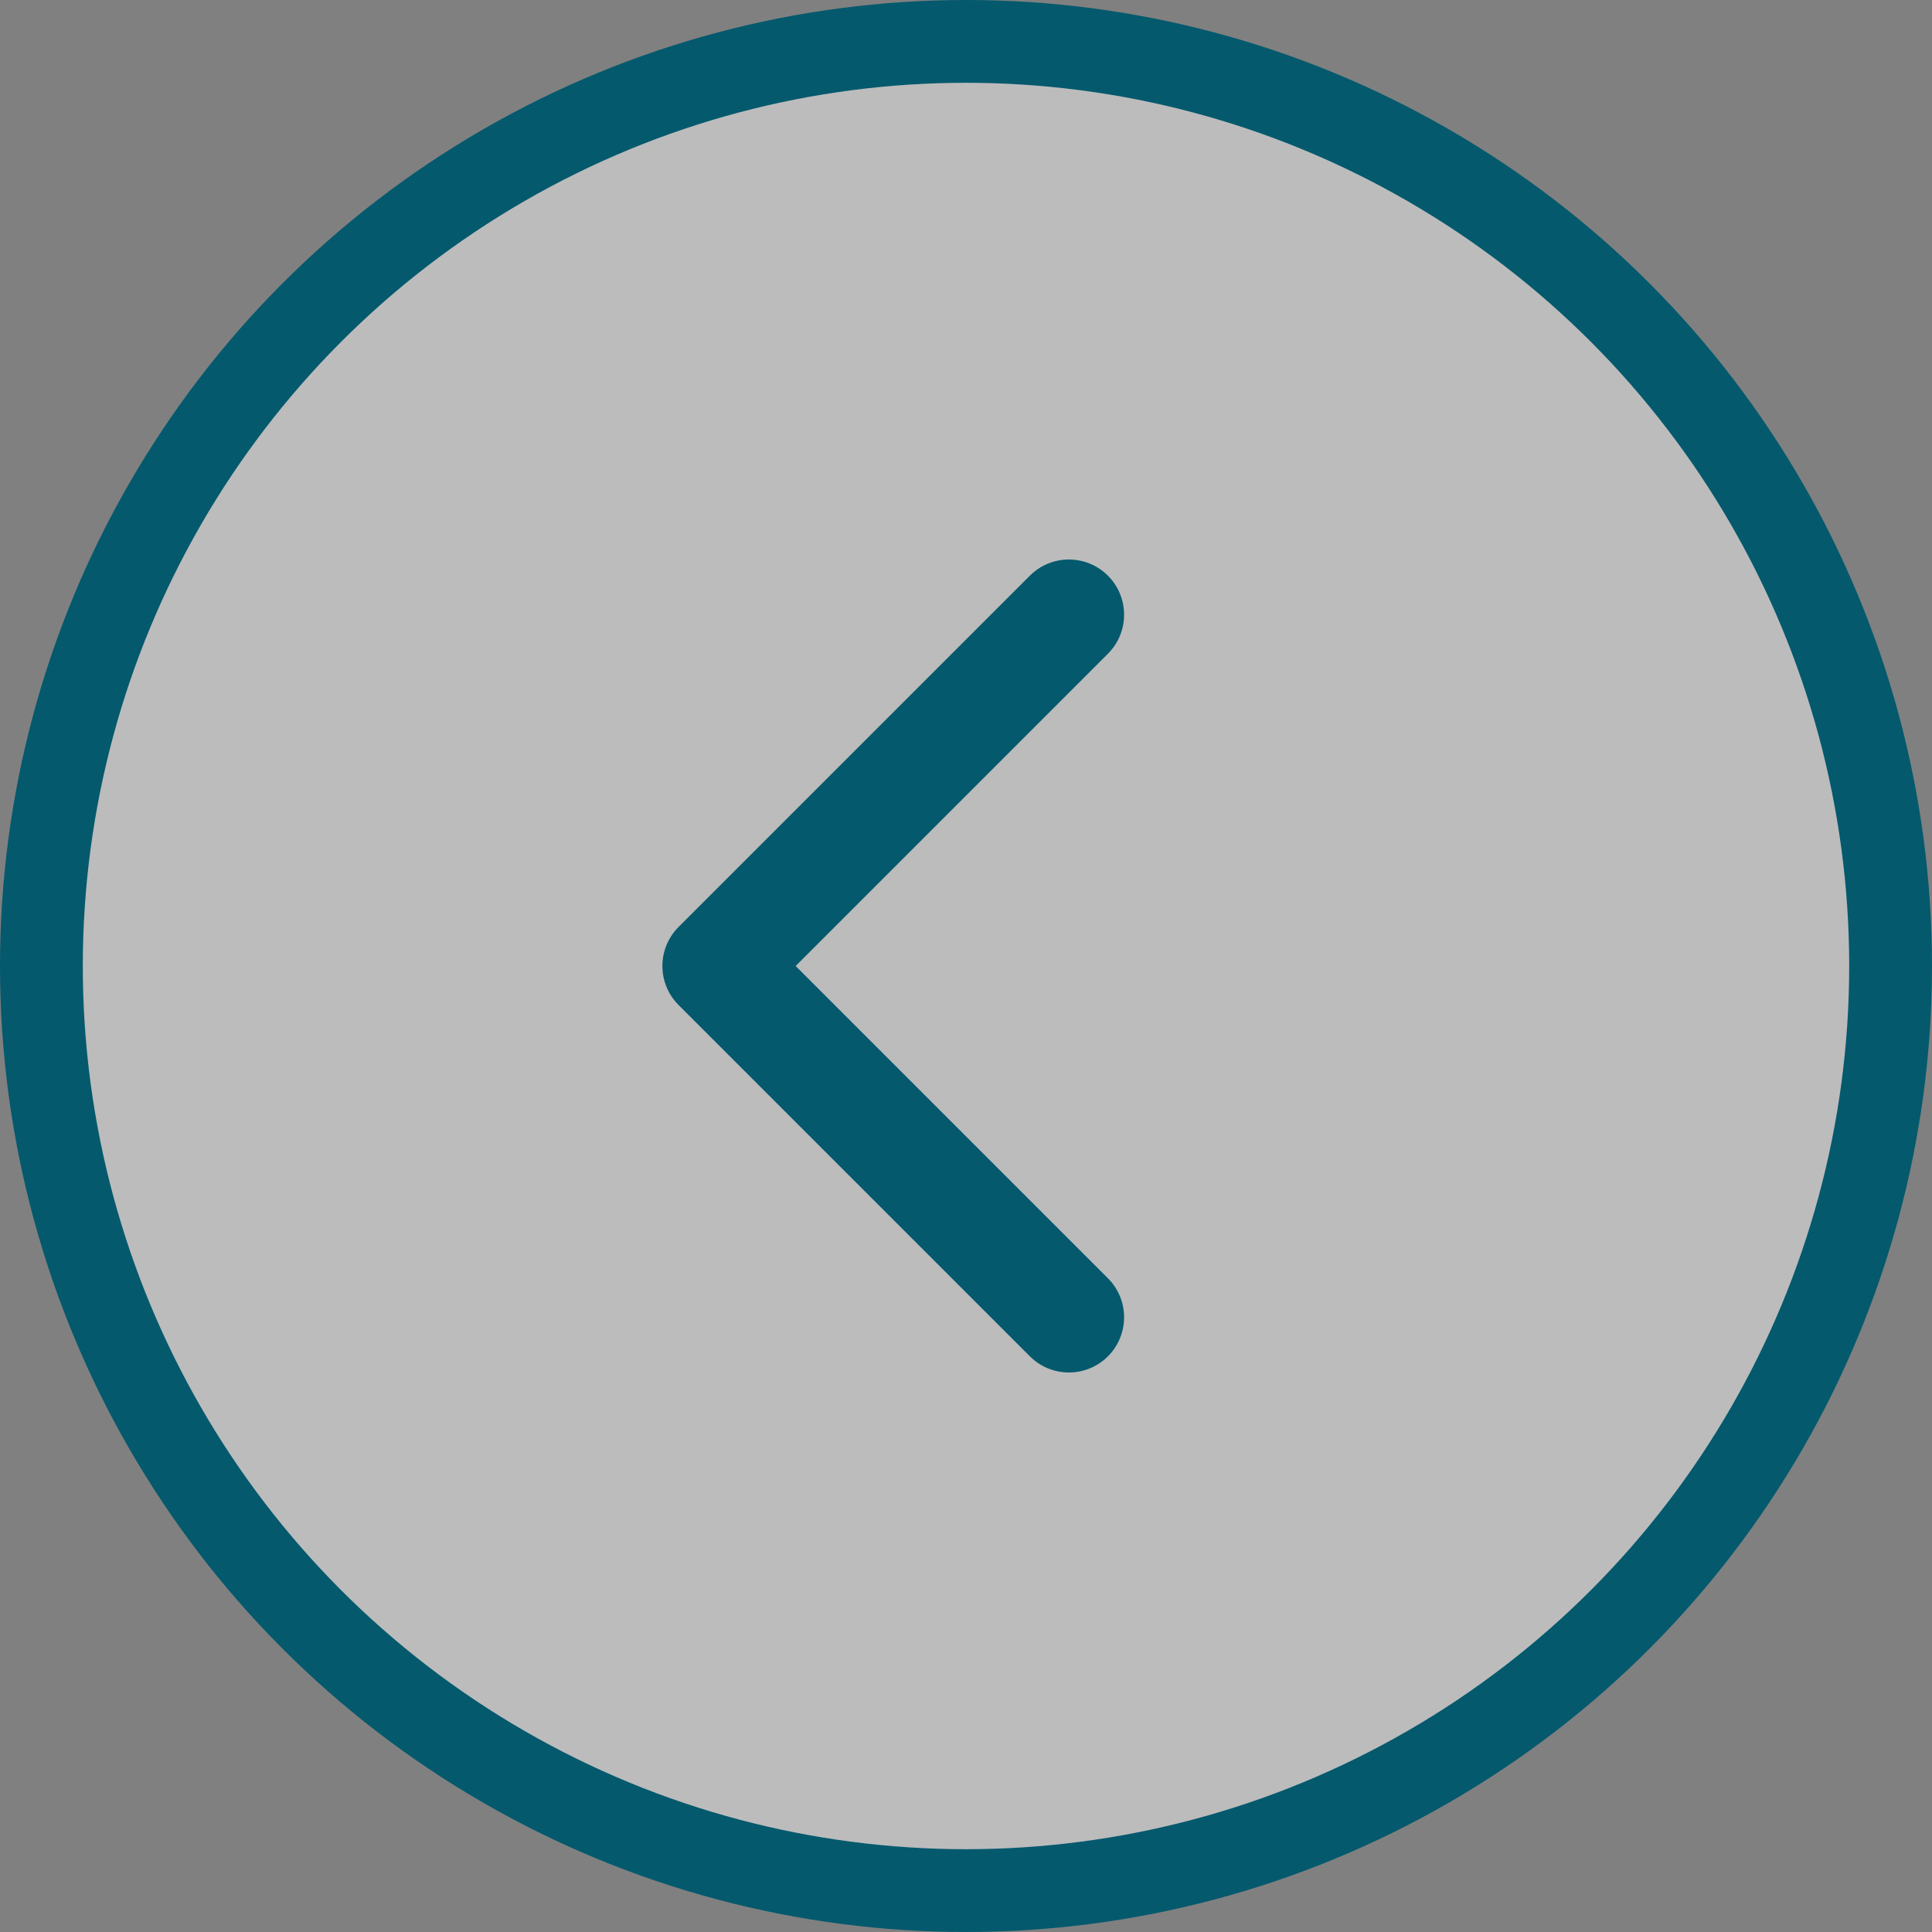 <svg width="25" height="25" viewBox="0 0 70 70" fill="none" xmlns="http://www.w3.org/2000/svg">
<rect x="0" y="0" width="70" height="70" fill="#808080" stroke="none"/>
<circle r="33.5" transform="matrix(-1 0 0 1 35 35)" stroke="#04596D" fill="#F9F9F9" fill-opacity="0.5" stroke-width="3"/>
<path d="M24.586 36.414C23.805 35.633 23.805 34.367 24.586 33.586L37.314 20.858C38.095 20.077 39.361 20.077 40.142 20.858C40.923 21.639 40.923 22.905 40.142 23.686L28.828 35L40.142 46.314C40.923 47.095 40.923 48.361 40.142 49.142C39.361 49.923 38.095 49.923 37.314 49.142L24.586 36.414ZM27 37H26V33H27V37Z" fill="#04596D"/>
</svg>

